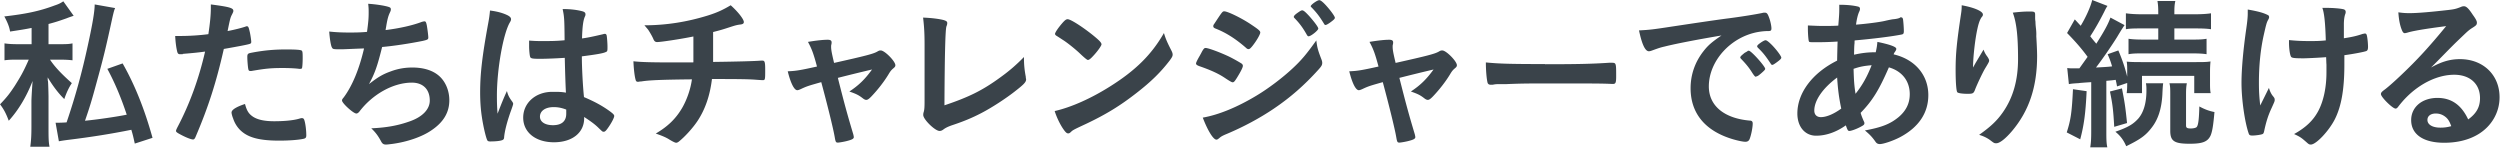 <svg width="838" height="50" viewBox="0 0 838 50" fill="none" xmlns="http://www.w3.org/2000/svg"><g clip-path="url(#clip0_7780_30881)" fill="#3A434A"><path d="M824.579 19.823c7.766 0 13.274 5.286 13.274 12.775 0 5.122-2.699 9.747-7.215 12.445-3.139 1.873-6.995 2.809-11.346 2.809-6.995 0-11.07-2.809-11.07-7.6 0-4.35 3.635-7.433 8.812-7.433 4.682 0 8.041 2.367 10.299 7.213 2.809-2.037 3.966-4.185 3.966-7.158 0-4.736-3.36-7.82-8.647-7.82-5.288 0-11.181 2.699-15.972 7.49-.881.88-1.708 1.817-2.699 3.083-.386.55-.661.771-.991.771-.992 0-4.902-3.855-4.902-4.846 0-.495.22-.77 1.432-1.652 1.267-.991 3.084-2.588 5.397-4.79 5.343-5.067 9.253-9.307 15.036-16.355-6.884.88-11.511 1.652-13.218 2.257-.276 0-.441.11-.606.11-.441 0-.716-.275-1.046-1.1-.661-1.653-.992-3.47-1.157-5.893 1.487.22 2.533.276 3.745.276 2.644 0 7.105-.386 12.888-1.047 2.038-.22 2.699-.385 4.241-.99.495-.221.771-.276 1.101-.276.771 0 1.542.66 2.974 2.863 1.047 1.432 1.377 2.148 1.377 2.588 0 .716-.165.936-1.377 1.707-.991.606-1.597 1.102-2.864 2.313-2.753 2.643-2.808 2.643-6.223 6.112-2.423 2.479-2.699 2.754-4.902 4.956 3.58-1.982 6.389-2.808 9.693-2.808zm-5.287 19.053c-.826-.55-1.762-.826-2.809-.826-1.707 0-2.809.826-2.809 2.148 0 1.596 1.708 2.588 4.351 2.588 1.212 0 2.259-.11 3.635-.496-.66-1.817-1.211-2.643-2.368-3.414zM753.446 3.964v-.77c3.47.605 5.233 1.1 6.665 1.816.385.166.495.386.495.771 0 .22-.11.496-.33.881-.496.881-.661 1.542-1.487 5.177-1.047 4.735-1.597 10.022-1.597 15.804 0 3.083.11 4.79.44 7.709l2.919-5.892c.331 1.156.771 2.092 1.432 2.863.441.55.496.716.496 1.157 0 .44 0 .44-1.047 2.753-1.156 2.478-1.817 4.625-2.423 7.434-.165.88-.33 1.156-.606 1.266-.44.22-2.313.496-3.415.496-.771 0-1.046-.165-1.211-.66-1.322-3.745-2.423-11.455-2.423-16.961 0-4.736.605-11.289 1.597-18.172.33-2.258.495-3.91.495-5.066v-.606zm18.781 15.584c-3.084 0-3.965-.11-4.241-.496-.385-.495-.715-2.753-.715-4.79v-.827c2.203.22 3.965.33 6.774.33 2.148 0 3.359 0 5.563-.22-.166-5.726-.496-9.14-1.157-10.902h1.487c1.928 0 4.296.165 5.508.44.55.11.826.44.826.881 0 .22 0 .44-.165.826-.276.771-.441 1.983-.441 3.414v4.625c2.754-.44 4.076-.715 6.389-1.486.22 0 .44-.11.661-.11.33 0 .495.165.605.495.221.606.441 2.754.441 3.965 0 .881-.165 1.267-.606 1.432-.716.275-4.075.936-7.325 1.377v3.248c0 8.095-.991 13.877-3.194 18.227-1.983 3.91-6.279 8.48-8.041 8.48-.496 0-.716-.11-1.322-.66-1.818-1.597-2.148-1.872-4.296-2.864 3.855-2.147 6.334-4.46 8.041-7.599 1.817-3.359 2.809-7.984 2.809-13.05V21.64c-.055-.55-.055-1.376-.11-2.478-1.983.166-6.444.386-7.546.386h.055zm-72.791 11.014c-.331 7.323-.882 11.398-2.148 16.134l-4.517-2.313c1.377-4.295 1.708-6.718 2.093-14.482l4.572.66zm-6.499-7.765c.771.11 1.101.11 2.148.11h1.927a901.884 901.884 0 002.754-3.854c-1.928-2.643-3.965-5.011-6.884-7.985l2.588-4.57 1.983 2.147c1.707-2.808 3.305-6.332 3.855-8.645l5.122 1.982c-.385.551-.605.936-1.101 1.983-1.597 3.139-3.195 5.947-4.682 8.205a68.559 68.559 0 002.038 2.478c2.864-4.516 4.021-6.718 4.737-8.756l4.736 2.533c-.44.587-1.285 1.927-2.533 4.02-1.708 2.753-4.847 7.324-7.05 10.187 2.974-.165 4.076-.22 5.397-.385-.55-1.817-.716-2.258-1.487-4.075l3.58-1.267c1.377 3.194 2.314 6.058 2.974 8.81V24.45c0-1.982 0-2.863-.165-3.8.937.11 2.038.166 4.792.166h18.23c2.534 0 3.69 0 5.067-.22-.11 1.156-.165 2.037-.165 3.744v3.139c0 1.652 0 2.753.22 3.744h-5.507V25.44h-17.515v5.782h-5.122c.11-1.156.165-1.541.165-3.414l-3.414 1.157c-.165-1.046-.276-1.432-.441-2.203-1.212.165-1.872.22-3.139.33v16.74c0 2.699 0 4.02.33 5.562h-5.728c.276-1.707.331-3.028.331-5.561v-16.3c-2.589.165-3.966.275-4.131.33-1.873.11-2.478.166-3.36.33l-.55-5.396zm18.34 6.829c.991 5.066 1.157 6.387 1.707 11.619l-4.296 1.266c-.33-5.727-.55-7.544-1.432-11.84l4.021-1.045zm13.824-1.707c-.11.66-.202 1.927-.275 3.8-.276 4.79-1.432 8.314-3.58 11.067-1.983 2.588-3.69 3.855-8.537 6.223-.881-2.038-1.928-3.47-3.635-4.846 4.351-1.542 6.003-2.533 7.766-4.515 1.707-2.038 2.643-5.177 2.643-9.252 0-.99 0-1.596-.165-2.477h5.783zm-6.719-18.393c-2.699 0-4.406 0-5.783.276V4.46c1.542.22 3.249.33 5.893.33h4.957v-.495c0-1.707-.055-2.753-.276-3.965h6.004c-.276 1.212-.331 2.203-.331 4.02v.44h6.444c2.479 0 4.406-.11 5.838-.33v5.342c-1.377-.22-2.974-.276-5.673-.276h-6.609v3.745h5.398c2.533 0 3.8 0 5.397-.275v5.176c-1.377-.22-2.864-.276-5.342-.276h-15.421c-2.534 0-3.911 0-5.398.276v-5.176c1.542.22 2.919.275 5.453.275h4.516V9.526h-5.067zm14.65 18.393c-.22 1.1-.275 2.147-.275 3.744v10.352c0 .826.33 1.047 1.597 1.047.936 0 1.762-.22 1.983-.496.55-.66.771-2.698.881-6.883 1.707.936 3.304 1.542 5.067 1.872-.386 4.405-.716 6.553-1.322 7.93-.991 2.037-2.699 2.698-6.995 2.698-5.177 0-6.499-.881-6.499-4.35v-12.17c0-1.597 0-2.753-.275-3.744h5.838zm-70.848-6.774c.183-.294 1.083-1.799 2.698-4.515.331.936.661 1.541 1.322 2.422.386.606.551.937.551 1.267 0 .33-.11.606-1.432 2.753-.936 1.652-2.533 5.066-3.194 6.718-.551 1.542-.771 1.652-2.589 1.652-1.817 0-3.249-.22-3.47-.55-.33-.44-.55-3.414-.55-7.49 0-5.396.385-9.195 1.817-18.777.165-1.101.22-1.652.22-2.863 4.296.77 7.105 2.037 7.105 3.083 0 .276 0 .44-.44.937-.716 1.046-1.157 2.478-1.708 5.396-.661 3.69-1.156 8.535-1.156 11.454.33-.588.605-1.083.826-1.487zm19.992-16.08v.937s0 .66.111 1.266c0 .588.055 1.34.165 2.258.11.918.147 1.799.11 2.643.165 2.643.275 5.287.275 6.608 0 10.353-2.698 18.392-8.426 25.165-2.203 2.588-4.131 4.075-5.233 4.075-.661 0-.716 0-1.872-.88-1.047-.827-2.479-1.543-3.911-1.928 3.856-2.754 5.949-4.68 7.986-7.6 3.415-4.9 5.067-10.737 5.067-17.84 0-7.545-.495-12.17-1.762-15.53 2.313-.275 4.021-.385 5.618-.385 1.597 0 1.872.11 1.872 1.046v.166zm-66.259 8.867c-2.533.166-4.902.22-6.995.22-2.313 0-2.478 0-2.588-.33-.165-.33-.331-2.643-.331-4.24V8.536c2.589.11 3.691.165 5.067.165 1.377 0 3.47 0 5.122-.11.276-3.194.331-4.295.331-5.396V1.598c2.644 0 4.681.22 6.279.605.44.11.661.33.661.716 0 .276 0 .496-.331 1.157-.441 1.046-.771 2.478-.991 4.185 3.525-.276 7.765-.826 9.473-1.212 1.652-.385 2.809-.606 3.084-.606 1.157-.11 1.983-.33 2.313-.605 0-.055.11-.055.11-.055.111 0 .166.055.276.055.22 0 .385.22.495.605.111.826.276 2.754.276 3.965 0 .826-.165 1.046-.716 1.157-3.25.66-9.969 1.486-15.752 1.982-.055.22-.055.33-.055.881-.11 1.046-.11 1.156-.165 3.91 2.423-.55 4.571-.826 7.27-.826.385-1.762.44-2.203.551-3.47 4.24.882 6.333 1.653 6.333 2.313 0 .22 0 .386-.495 1.102-.166.22-.276.385-.386.77 7.105 1.653 11.621 6.884 11.621 13.657 0 6.002-3.249 10.793-9.473 14.097-2.313 1.211-5.563 2.313-6.774 2.313-.606 0-1.047-.22-1.377-.661-1.157-1.652-1.873-2.423-3.635-3.91 5.728-1.046 8.537-2.202 11.29-4.46 2.534-2.148 3.746-4.626 3.746-7.71 0-4.405-2.589-7.709-6.995-8.975-3.305 7.599-5.508 11.178-9.473 15.253.275.936.495 1.487.991 2.643.22.44.276.606.276.771 0 .55-.221.716-1.487 1.377-1.377.716-2.975 1.266-3.525 1.266-.496 0-.606-.165-1.212-1.872-3.194 2.258-6.609 3.47-9.969 3.47-3.745 0-6.278-3.03-6.278-7.435 0-6.883 5.011-13.6 13.328-17.73.055-2.864.11-5.287.165-6.389h-.055zm-7.766 23.128c0 1.377.826 2.203 2.203 2.203 1.873 0 4.351-1.046 6.83-2.864-.771-3.744-1.102-6.277-1.377-10.407-4.847 3.58-7.656 7.71-7.656 11.068zm19.222-15.198c-2.478.22-3.8.44-6.058 1.211.11 3.91.22 5.562.66 8.37 2.314-2.918 3.856-5.671 5.398-9.581zm-69.333-6.278c-1.432.33-1.928.495-3.911 1.211-.716.276-1.101.386-1.432.386-1.212 0-2.313-2.258-3.304-6.994 3.524-.165 4.791-.33 10.905-1.266 6.609-.991 14.98-2.258 19.386-2.809 4.957-.66 8.923-1.321 11.016-1.762.385-.11.55-.11.826-.11.716 0 .991.33 1.487 1.707.44 1.157.771 2.809.771 3.58 0 .66-.22.88-.991.88-1.157 0-2.203.11-3.25.276-9.308 1.542-16.743 9.692-16.743 18.282 0 6.443 5.067 10.683 13.659 11.454.771 0 1.046.33 1.046.99 0 1.377-.55 4.02-1.046 5.232-.276.606-.716.881-1.432.881s-2.368-.33-4.076-.826c-9.363-2.753-14.265-8.7-14.265-17.125 0-4.57 1.488-8.81 4.351-12.445 1.543-1.983 2.864-3.084 6.004-5.232-7.215 1.212-14.816 2.644-19.001 3.69zm28.199 1.432c.771 0 5.452 5.23 5.452 6.057 0 .275-.33.606-1.322 1.487-1.046.88-1.101.88-1.542 1.046l-.385.11s-.276 0-1.267-1.597c-.881-1.377-1.818-2.588-3.58-4.405-.11-.11-.276-.386-.276-.44.111-.276.166-.441.221-.441.165-.22 1.101-.991 1.322-1.157.55-.275.881-.495.936-.55.055-.11.165-.11.165-.11h.276zm9.418 3.8c-.827.605-1.322.935-1.598.935-.22 0-.33-.11-.606-.55-1.652-2.478-2.478-3.525-4.24-5.232-.111-.165-.221-.33-.221-.44 0-.275.331-.606 1.102-1.157.771-.55 1.432-.88 1.707-.88.386 0 1.047.495 2.203 1.651 1.597 1.652 3.085 3.69 3.085 4.185 0 .33-.386.716-1.432 1.487zm-77.714.716c10.079 0 15.862-.11 21.425-.496h.716c1.652 0 1.652 0 1.652 4.46 0 2.258-.165 2.643-1.102 2.643h-.22c-3.635-.165-5.673-.165-21.59-.165-5.838 0-8.757 0-13.824.22h-1.597c-1.762 0-2.038 0-3.084.22h-.606c-.606 0-.992-.275-1.102-.77-.33-1.377-.55-4.185-.55-6.718 4.461.44 8.371.55 19.882.55v.056zM482.29 17.29c.551-.33.771-.384 1.157-.384 1.321 0 4.901 3.634 4.901 4.955 0 .386-.165.606-.55.936-.772.661-1.047.937-1.763 2.148-1.432 2.368-3.47 5.011-5.618 7.269-.881.936-1.377 1.266-1.817 1.266-.331 0-.661-.165-1.047-.44-1.487-1.157-2.258-1.542-4.626-2.368 3.084-2.038 5.177-4.02 7.601-7.379a730.834 730.834 0 00-11.456 2.809c2.313 9.14 3.139 12.114 5.177 18.942.11.496.165.716.165.936 0 .496-.551.826-2.038 1.212-.936.275-2.809.605-3.304.605-.661 0-.771-.22-1.047-1.817-.495-2.918-2.478-10.903-4.516-18.447-4.076 1.157-4.737 1.322-6.829 2.313-.606.275-.937.386-1.212.386-1.047 0-2.258-2.479-3.195-6.333 2.754-.11 4.076-.33 9.804-1.597-1.157-4.295-1.707-5.837-3.029-8.26 2.974-.496 5.177-.716 6.609-.716.936 0 1.322.275 1.322.881 0 .165 0 .276-.055.606-.11.33-.11.55-.11.826 0 1.101.22 2.203.991 5.451 10.575-2.367 13.163-3.028 14.485-3.8zm-67.719 8.866c-.771 1.212-.991 1.432-1.432 1.432-.257 0-1.175-.533-2.754-1.597-1.927-1.267-4.351-2.423-8.316-3.8-.882-.33-1.157-.55-1.157-.936 0-.275.441-1.211 1.322-2.698.22-.44.441-.771.551-1.046.606-1.102.881-1.432 1.321-1.432.937 0 5.068 1.542 8.042 2.973 1.652.826 3.745 2.038 4.185 2.368.166.22.276.386.276.661 0 .55-.771 2.038-2.038 4.075zm28.364-6.277c.22.55.276.88.276 1.21 0 .717-.276 1.157-1.322 2.314-4.572 5.066-9.253 9.196-14.871 12.995-4.791 3.25-10.299 6.168-15.641 8.425-1.598.661-2.093.937-2.699 1.487-.496.386-.661.496-.936.496-1.047 0-2.92-3.029-4.572-7.38 5.343-.935 11.621-3.523 18.01-7.378 3.966-2.368 8.702-5.947 12.117-9.14 3.029-2.81 4.736-4.902 7.931-9.362.33 2.588.551 3.304 1.707 6.332zm-23.077-4.516c-.716.881-.991 1.101-1.377 1.101-.22 0-.495-.11-.826-.44-3.414-2.974-6.664-5.066-10.189-6.443-.551-.22-.771-.44-.771-.77 0-.221 0-.386.331-.827 2.643-4.02 2.753-4.185 3.359-4.185 1.102 0 5.673 2.203 8.812 4.295 2.644 1.762 3.25 2.258 3.25 2.809 0 .605-1.267 2.808-2.589 4.46zm18.23-3.634c-1.266-2.258-2.368-3.8-4.075-5.562-.276-.275-.331-.385-.331-.496 0-.33.331-.715 1.267-1.376.881-.606 1.212-.826 1.542-.826.441 0 .992.44 2.369 1.927 1.707 1.927 3.029 3.69 3.029 4.185 0 .606-2.479 2.588-3.25 2.588-.22 0-.33-.11-.551-.44zm7.711-4.13c-.716.495-1.212.77-1.487.77-.165 0-.275 0-.551-.495-1.487-2.423-2.478-3.69-4.13-5.396-.221-.166-.276-.33-.276-.386 0-.495 2.203-2.037 2.864-2.037.441 0 1.212.605 2.313 1.817 1.598 1.762 2.919 3.634 2.919 4.075 0 .385-.44.77-1.652 1.652zm-53.113 9.417c.276.55.386.936.386 1.267 0 .55-.22.936-.936 1.927-3.029 3.965-6.279 7.159-11.181 10.958-5.507 4.295-10.189 7.159-16.798 10.297-4.241 1.983-4.461 2.093-5.122 2.699-.441.44-.661.55-.991.55-.496 0-.937-.44-1.763-1.652-1.101-1.652-2.148-3.91-2.754-5.837 5.563-1.266 12.227-4.24 18.671-8.315 8.482-5.341 13.824-10.627 17.955-17.841.606 2.037 1.101 3.139 2.533 5.947zm-36.625-9.251c.936-1.046 1.322-1.322 1.817-1.322 1.047 0 5.178 2.699 8.592 5.452 2.093 1.707 2.754 2.423 2.754 2.973 0 .386-.991 1.873-2.313 3.36-1.212 1.376-1.818 1.872-2.258 1.872-.257 0-1.139-.716-2.644-2.148-1.432-1.377-4.296-3.69-5.728-4.57-1.285-.845-2.056-1.34-2.313-1.487 0 0-.331-.33-.331-.496 0-.495 1.047-2.037 2.424-3.634zm-46.145 7.434c0-3.8-.111-6.058-.496-9.306 2.699.11 5.122.385 6.884.826.882.275 1.212.495 1.212.99 0 .221 0 .496-.275 1.157-.367 1.065-.588 9.875-.661 26.432 8.206-2.753 12.777-5.011 18.726-9.361 3.139-2.258 5.397-4.24 7.931-6.829v.496c0 1.927.165 3.855.605 6.112 0 .496.111.716.111.881 0 .936-.771 1.707-3.746 4.02-3.084 2.423-7.82 5.507-11.345 7.324-2.974 1.542-5.838 2.753-9.859 4.075-1.212.44-2.038.826-2.699 1.322-.495.385-.881.55-1.376.55-1.488 0-5.453-3.855-5.453-5.341 0-.276 0-.55.165-1.046.221-.771.276-1.542.276-3.745V15.199zm-15.849 2.091c.551-.33.771-.384 1.157-.384 1.322 0 4.902 3.634 4.902 4.955 0 .386-.166.606-.551.936-.771.661-1.047.937-1.763 2.148-1.432 2.368-3.469 5.011-5.617 7.269-.882.936-1.377 1.266-1.818 1.266-.33 0-.661-.165-1.046-.44-1.487-1.157-2.258-1.542-4.627-2.368 3.085-2.038 5.177-4.02 7.601-7.379a733.641 733.641 0 00-11.456 2.809c2.313 9.14 3.139 12.114 5.177 18.942.11.496.165.716.165.936 0 .496-.55.826-2.037 1.212-.937.275-2.809.605-3.305.605-.661 0-.771-.22-1.046-1.817-.496-2.918-2.479-10.903-4.517-18.447-4.075 1.157-4.736 1.322-6.829 2.313-.606.275-.936.386-1.212.386-1.046 0-2.258-2.479-3.194-6.333 2.754-.11 4.075-.33 9.803-1.597-1.156-4.295-1.707-5.837-3.029-8.26 2.974-.496 5.177-.716 6.609-.716.937 0 1.322.275 1.322.881 0 .165 0 .276-.055.606-.11.33-.11.55-.11.826 0 1.101.22 2.203.991 5.451 10.575-2.367 13.163-3.028 14.485-3.8zm-61.642 3.525v-8.591c-3.965.826-10.85 1.873-12.172 1.873-.551 0-.936-.276-1.211-.937-.331-.826-1.157-2.257-1.708-3.083 0-.055-.44-.551-1.322-1.597 7.325 0 14.43-1.157 21.315-3.304 3.139-.991 5.012-1.872 7.6-3.414 2.424 2.147 4.406 4.68 4.406 5.616 0 .496-.33.716-1.046.826-1.046.11-1.707.276-3.084.716-2.864.936-3.36 1.102-6.169 1.818v10.021c8.207-.11 14.265-.275 16.027-.44h.551c.716 0 .881.55.881 2.919 0 3.524 0 3.634-.881 3.634-.11 0-1.872-.11-2.478-.165-2.314-.166-5.563-.22-14.485-.22-.661 5.506-2.258 10.131-4.792 13.986-1.597 2.423-4.296 5.397-6.389 7.049-.33.22-.551.33-.826.33-.33 0-1.101-.367-2.313-1.101-1.102-.716-2.479-1.267-4.516-1.983 4.02-2.367 6.664-4.9 8.812-8.535 1.597-2.753 2.864-6.332 3.304-9.636-10.244.11-14.43.275-17.018.715-.606 0-.826.11-.992.11-.495 0-.716-.165-.826-.55-.385-1.267-.661-3.69-.771-6.333 2.369.276 5.893.386 12.998.386h7.05l.055-.11zm-60.63 13.382s.221.385.221.605c0 .22-.312 1.175-.937 2.864-1.156 3.359-1.872 6.112-2.093 8.26 0 .716-.275.991-.991 1.156-.771.22-2.258.33-3.69.33-.551 0-.826-.11-.991-.44-.496-1.046-1.377-4.846-1.818-7.93-.385-2.588-.551-5.286-.551-8.094 0-6.333.716-12.335 2.699-23.128.33-1.762.441-2.588.606-4.295 2.533.33 4.296.826 5.893 1.597.826.44 1.157.826 1.157 1.321 0 .33-.111.606-.386 1.047-2.258 3.854-4.351 15.748-4.351 24.56 0 1.32 0 3.413.22 6.056 1.322-3.414 1.928-4.956 3.14-7.599.385 1.487.771 2.203 1.872 3.69zm9.253-14.483c-2.644 0-3.194-.11-3.36-.715-.165-.496-.33-2.258-.33-3.525v-1.872c1.487.11 2.368.165 4.186.165 2.974 0 4.846 0 7.71-.275-.055-6.994-.11-7.875-.66-10.463 2.698 0 4.736.276 6.498.716.827.22 1.157.496 1.157 1.046 0 .22 0 .386-.22.826-.551 1.267-.826 3.414-.937 7.27 2.038-.276 3.801-.662 7.105-1.433.276-.11.386-.11.551-.11.331 0 .496.165.606.55.11.496.275 2.589.275 3.745 0 1.377 0 1.597-.606 1.818-.881.44-3.304.826-7.986 1.431 0 3.8.331 10.077.716 13.657 3.47 1.486 5.838 2.753 8.262 4.46 1.542 1.101 1.872 1.487 1.872 1.872 0 .606-.991 2.478-2.148 4.075-.66.936-.991 1.212-1.376 1.212-.386 0-.386 0-1.653-1.212-1.211-1.211-2.478-2.147-4.902-3.744v.44c0 4.846-4.02 8.04-10.134 8.04-6.113 0-10.299-3.304-10.299-8.26 0-4.956 4.186-8.645 9.749-8.645 2.038 0 3.084 0 4.571.275-.147-2.863-.275-6.755-.385-11.674-2.369.165-6.114.33-8.317.33h.055zm4.516 16.19c-2.753 0-4.571 1.266-4.571 3.194 0 1.762 1.707 2.863 4.351 2.863 2.919 0 4.461-1.322 4.461-3.855V36.73c-1.432-.55-2.699-.826-4.186-.826h-.055zm-70.913-19.385c-2.974 0-3.084 0-3.414-.66-.331-.552-.716-2.864-.882-5.287 2.038.22 4.021.33 6.665.33 1.597 0 3.745 0 6.003-.22.441-3.304.551-4.46.551-6.498 0-.936 0-1.652-.165-2.918 2.698.165 5.782.66 6.994 1.101.441.165.606.33.606.77 0 .331-.055.552-.386 1.212-.495 1.102-.716 1.983-1.046 3.745-.165 1.046-.22 1.266-.33 1.982 4.516-.55 9.032-1.542 12.171-2.753.441-.11.661-.165.882-.165.385 0 .55.275.771 1.376.22 1.212.495 3.414.495 4.02 0 .661-.22.771-1.872 1.157-4.351.88-9.804 1.707-13.604 2.037-1.652 6.608-2.423 8.755-4.406 12.445 3.084-2.423 4.736-3.36 7.38-4.295 2.368-.881 4.682-1.267 7.16-1.267 4.021 0 7.27 1.102 9.363 3.194 1.928 1.927 3.029 4.79 3.029 7.764 0 4.075-1.928 7.38-6.058 10.133-3.029 2.092-8.041 3.854-13.053 4.515-.882.11-1.763.22-2.093.22-.826 0-1.212-.275-1.597-.936-1.047-1.982-1.928-3.139-3.36-4.515 5.122-.22 9.032-.936 12.998-2.368 4.186-1.487 6.609-4.02 6.609-6.938 0-3.745-2.258-6.003-6.003-6.003-6.224 0-13.163 3.855-17.625 9.747-.33.386-.661.606-.991.606-.991 0-4.792-3.47-4.792-4.35 0-.276 0-.386.606-1.102 2.919-3.964 5.177-9.526 6.775-16.354-.937 0-6.775.275-7.381.275zm-53.397 1.652h-.936c-.496 0-.771-.22-.936-.936-.33-1.376-.551-3.083-.661-5.176h1.762c2.974 0 6.444-.22 9.363-.606.55-3.634.826-6.442.826-8.7V1.486c6.389.826 7.6 1.212 7.546 2.203 0 .275-.11.44-.33.936-.662 1.267-.717 1.432-1.598 5.782 2.148-.385 4.902-1.101 6.003-1.487.22-.11.276-.11.44-.11.497 0 .607.22 1.047 2.148.22 1.101.44 2.643.44 3.083 0 .386-.164.606-.66.716-.66.22-3.507.771-8.537 1.652-2.533 11.179-5.177 19.439-9.418 29.35-.275.716-.55.992-.881.992-.716 0-2.644-.771-4.516-1.817-.936-.496-1.212-.771-1.212-1.047 0-.22.165-.605.44-1.156 4.187-7.93 7.216-16.355 9.309-25.44-2.424.33-4.131.495-7.49.77v.11zm23.518 20.925c1.597 1.047 3.91 1.542 7.16 1.542 3.58 0 6.664-.33 8.426-.88.441-.11.551-.166.771-.166.496 0 .716.165.882.66.385 1.157.66 3.415.66 5.122 0 .716-.22.991-.936 1.156-1.817.386-4.902.606-8.151.606-6.885 0-10.74-1.101-13.273-3.744a9.653 9.653 0 01-2.148-3.635c-.33-.77-.551-1.707-.551-2.037 0-.936 1.652-1.928 4.516-2.864.606 2.313 1.267 3.304 2.644 4.24zm15.476-16.024c-1.101-.165-3.415-.275-5.342-.275-4.076 0-5.783.165-10.63.991h-.385c-.331 0-.496-.11-.606-.44-.166-.386-.386-3.084-.386-4.24 0-.716.11-1.047.55-1.212.221-.11.552-.165 1.708-.385 3.745-.661 6.885-.937 10.74-.937 3.194 0 4.847.11 5.232.386.276.22.331.66.331 2.478 0 1.597-.11 3.029-.221 3.359 0 .165-.275.275-.55.275h-.441zM10.592 9.362c-2.478.496-3.635.66-7.215 1.212-.22-1.487-.826-3.03-1.927-5.067 7.215-.826 11.73-1.762 16.743-3.634 1.487-.495 2.148-.826 3.029-1.432l3.47 4.846c-1.157.386-1.928.661-2.314.826-2.919 1.046-4.075 1.377-6.113 1.928v6.773h3.36c2.203 0 3.414 0 4.681-.276v5.672c-1.377-.165-2.754-.22-4.736-.22h-2.81c1.598 2.423 3.911 4.846 7.326 7.874-.991 1.432-1.873 3.36-2.534 5.342-1.927-1.873-3.855-4.406-5.562-7.269 0 .606 0 1.101.11 1.377.073 1.174.128 2.845.165 5.01v10.133c0 3.524 0 5.01.33 6.718h-6.443c.275-2.038.385-3.69.385-6.718v-8.48c0-.771.11-2.974.386-6.828-1.983 5.12-4.682 9.691-7.986 13.325-.882-2.367-1.653-3.854-2.92-5.506 2.369-2.478 3.25-3.635 4.957-6.223 2.038-3.248 2.81-4.625 4.351-8.04.11-.275.166-.385.33-.715H6.132c-1.817 0-3.084 0-4.626.22v-5.672c1.487.22 2.809.276 4.901.276h4.186V9.362zm27.979-6.608c-.276.55-.496 1.432-.881 3.084-2.314 10.683-3.03 13.546-5.288 21.751-1.652 6.112-2.368 8.425-3.91 12.885 4.02-.385 10.85-1.376 13.99-2.037-1.983-6.002-4.131-10.958-6.5-15.363l5.122-1.818c4.076 7.159 7.325 15.254 10.024 24.945L45.18 48.13c-.496-2.258-.66-2.974-1.157-4.626-6.554 1.322-13.328 2.423-21.48 3.414-1.211.165-1.982.276-2.808.44l-1.102-6.222h1.047c.11 0 .991 0 2.643-.11 2.974-8.755 5.178-16.795 7.16-25.991 1.598-7.269 2.258-11.344 2.258-13.546l6.83 1.211v.055z"/></g><defs><clipPath id="clip0_7780_30881"><path fill="#fff" transform="translate(.006)" d="M0 0h838v50H0z"/></clipPath></defs></svg>